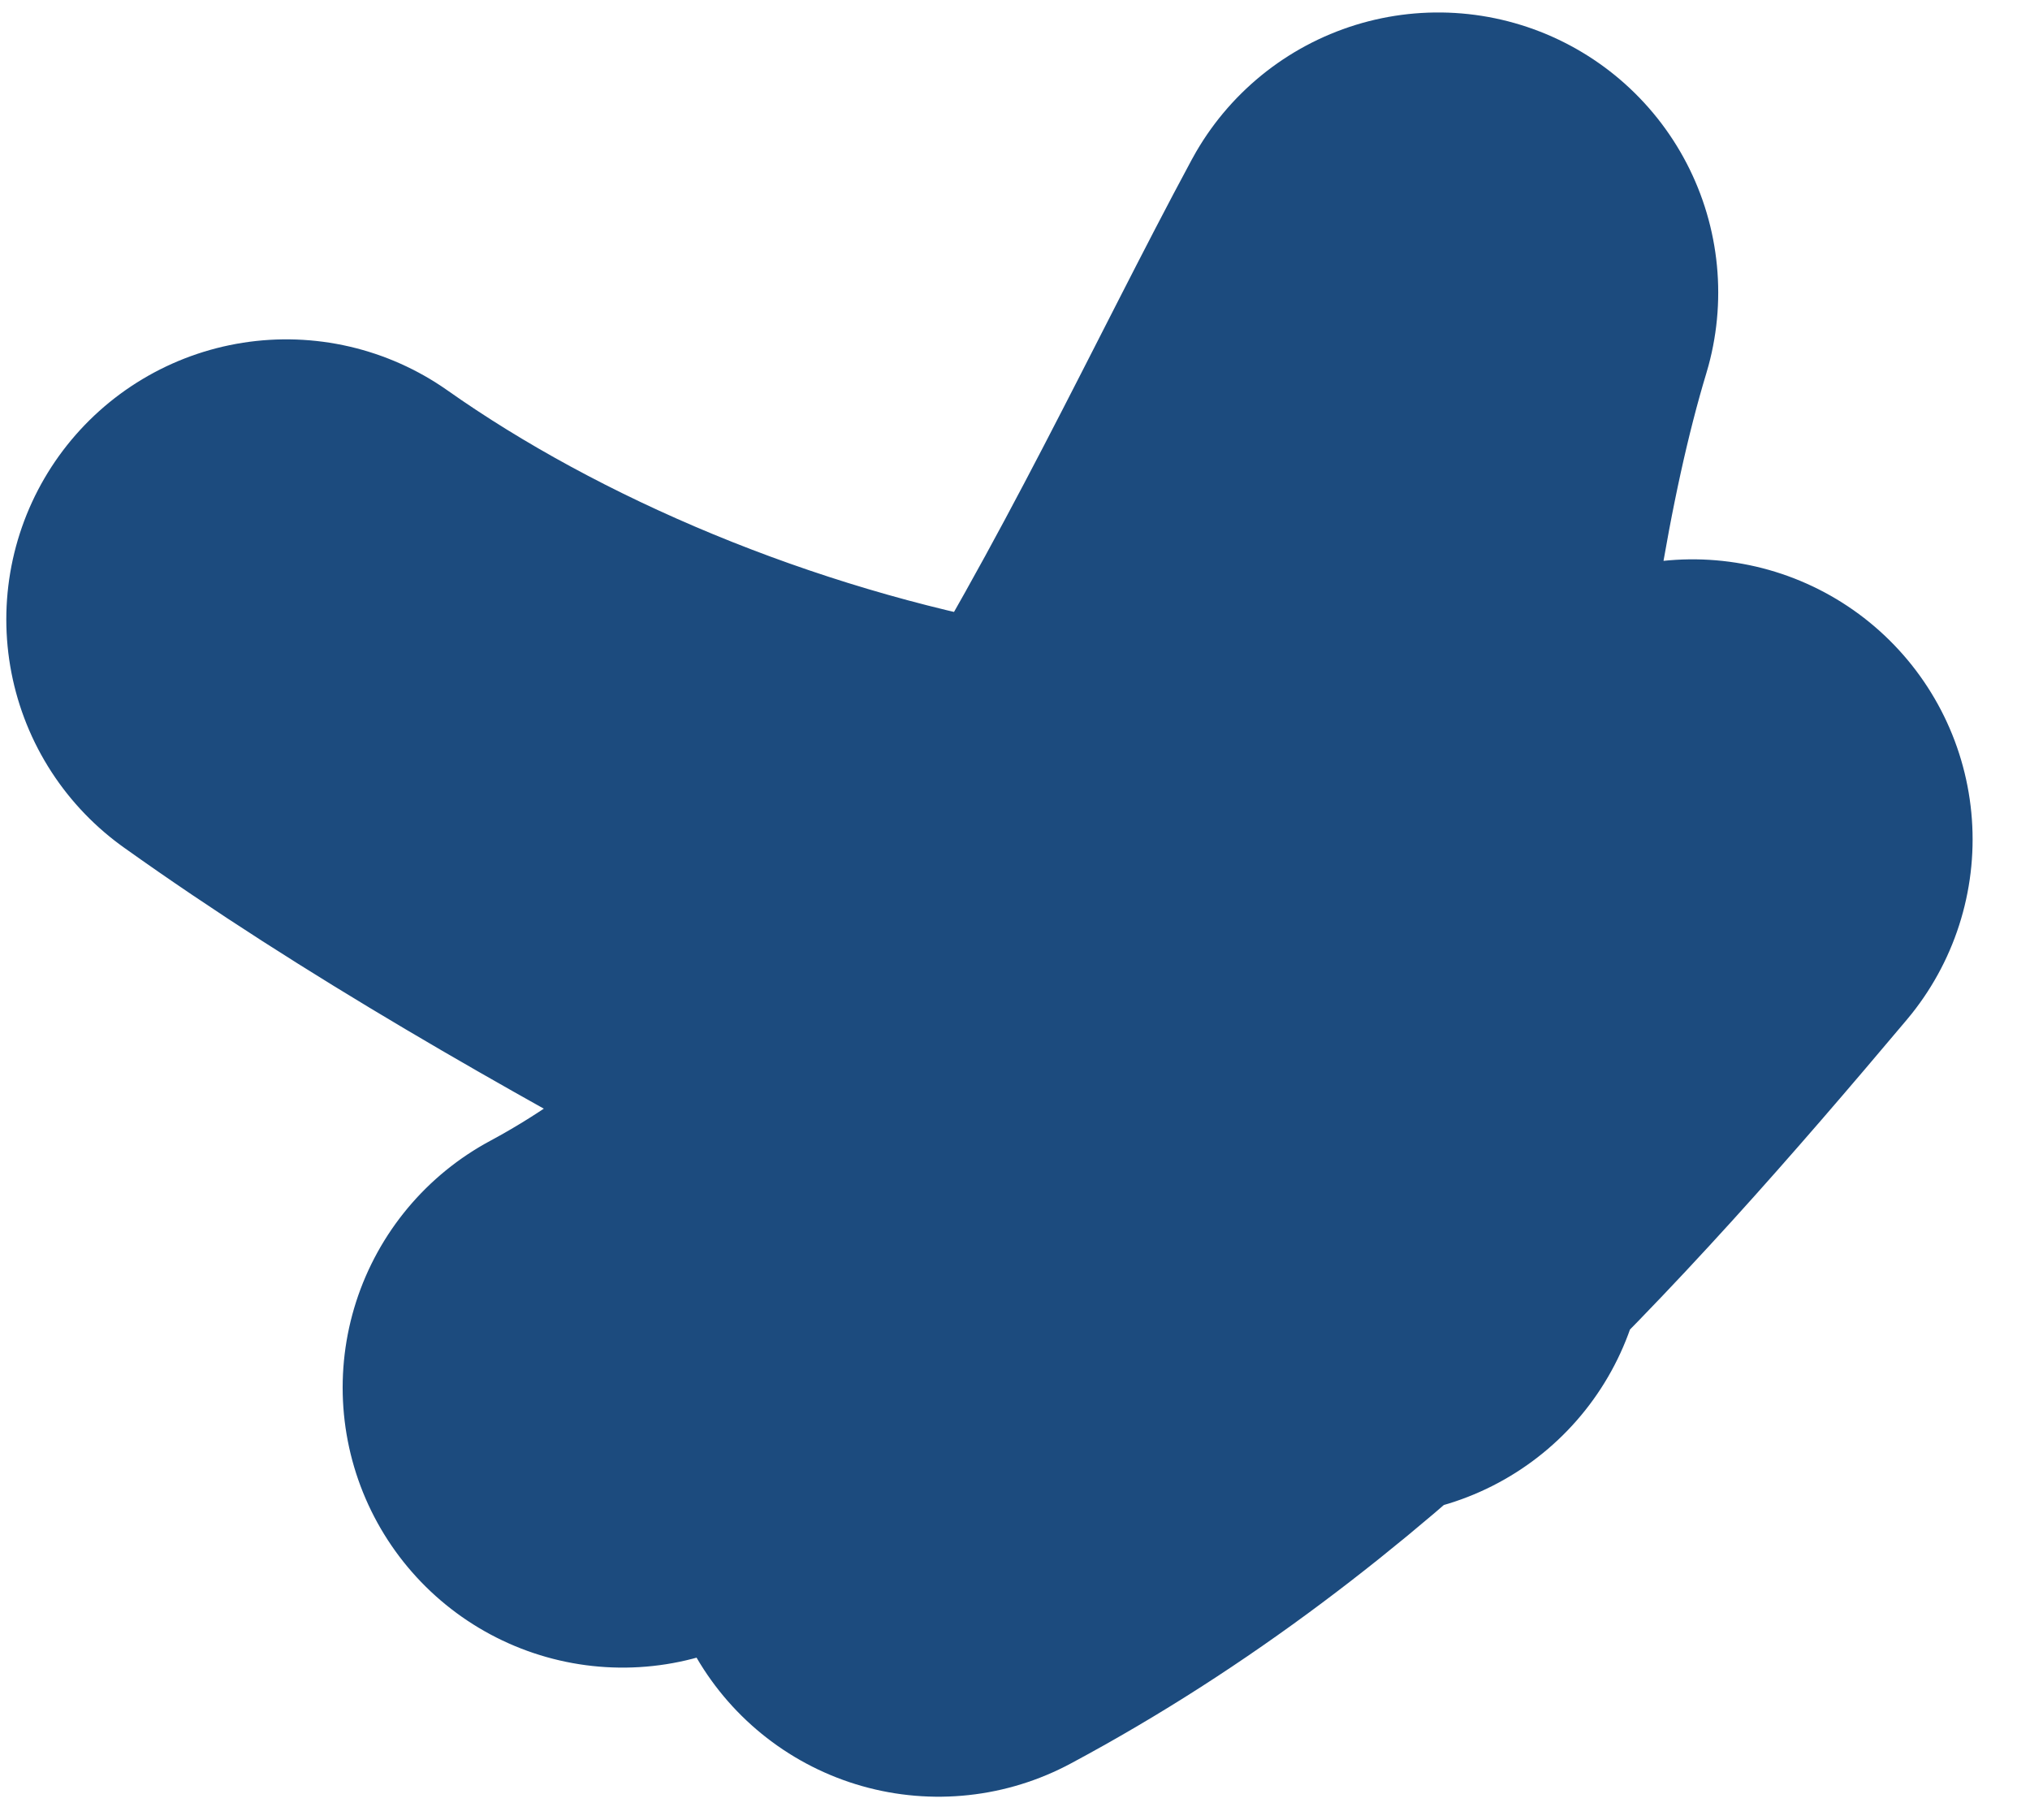 <svg height="26" viewBox="0 0 29 26" width="29" xmlns="http://www.w3.org/2000/svg"><path d="m6.895 160.819c5.93-3.18 9.037-10.792 11.651-15.641-1.294 4.273-1.705 11.446-1.031 13.476-4.662-2.713-10.717-5.448-15.425-8.807 5.362 3.782 14.225 5.961 20.09 3.142-3.161 3.753-6.406 7.337-10.773 9.674 1.422-1.808 3.251-3.089 5.488-3.844" fill="none" stroke="#1c4b7e" stroke-linecap="round" stroke-linejoin="round" stroke-width="8" transform="translate(2 -141)"/></svg>